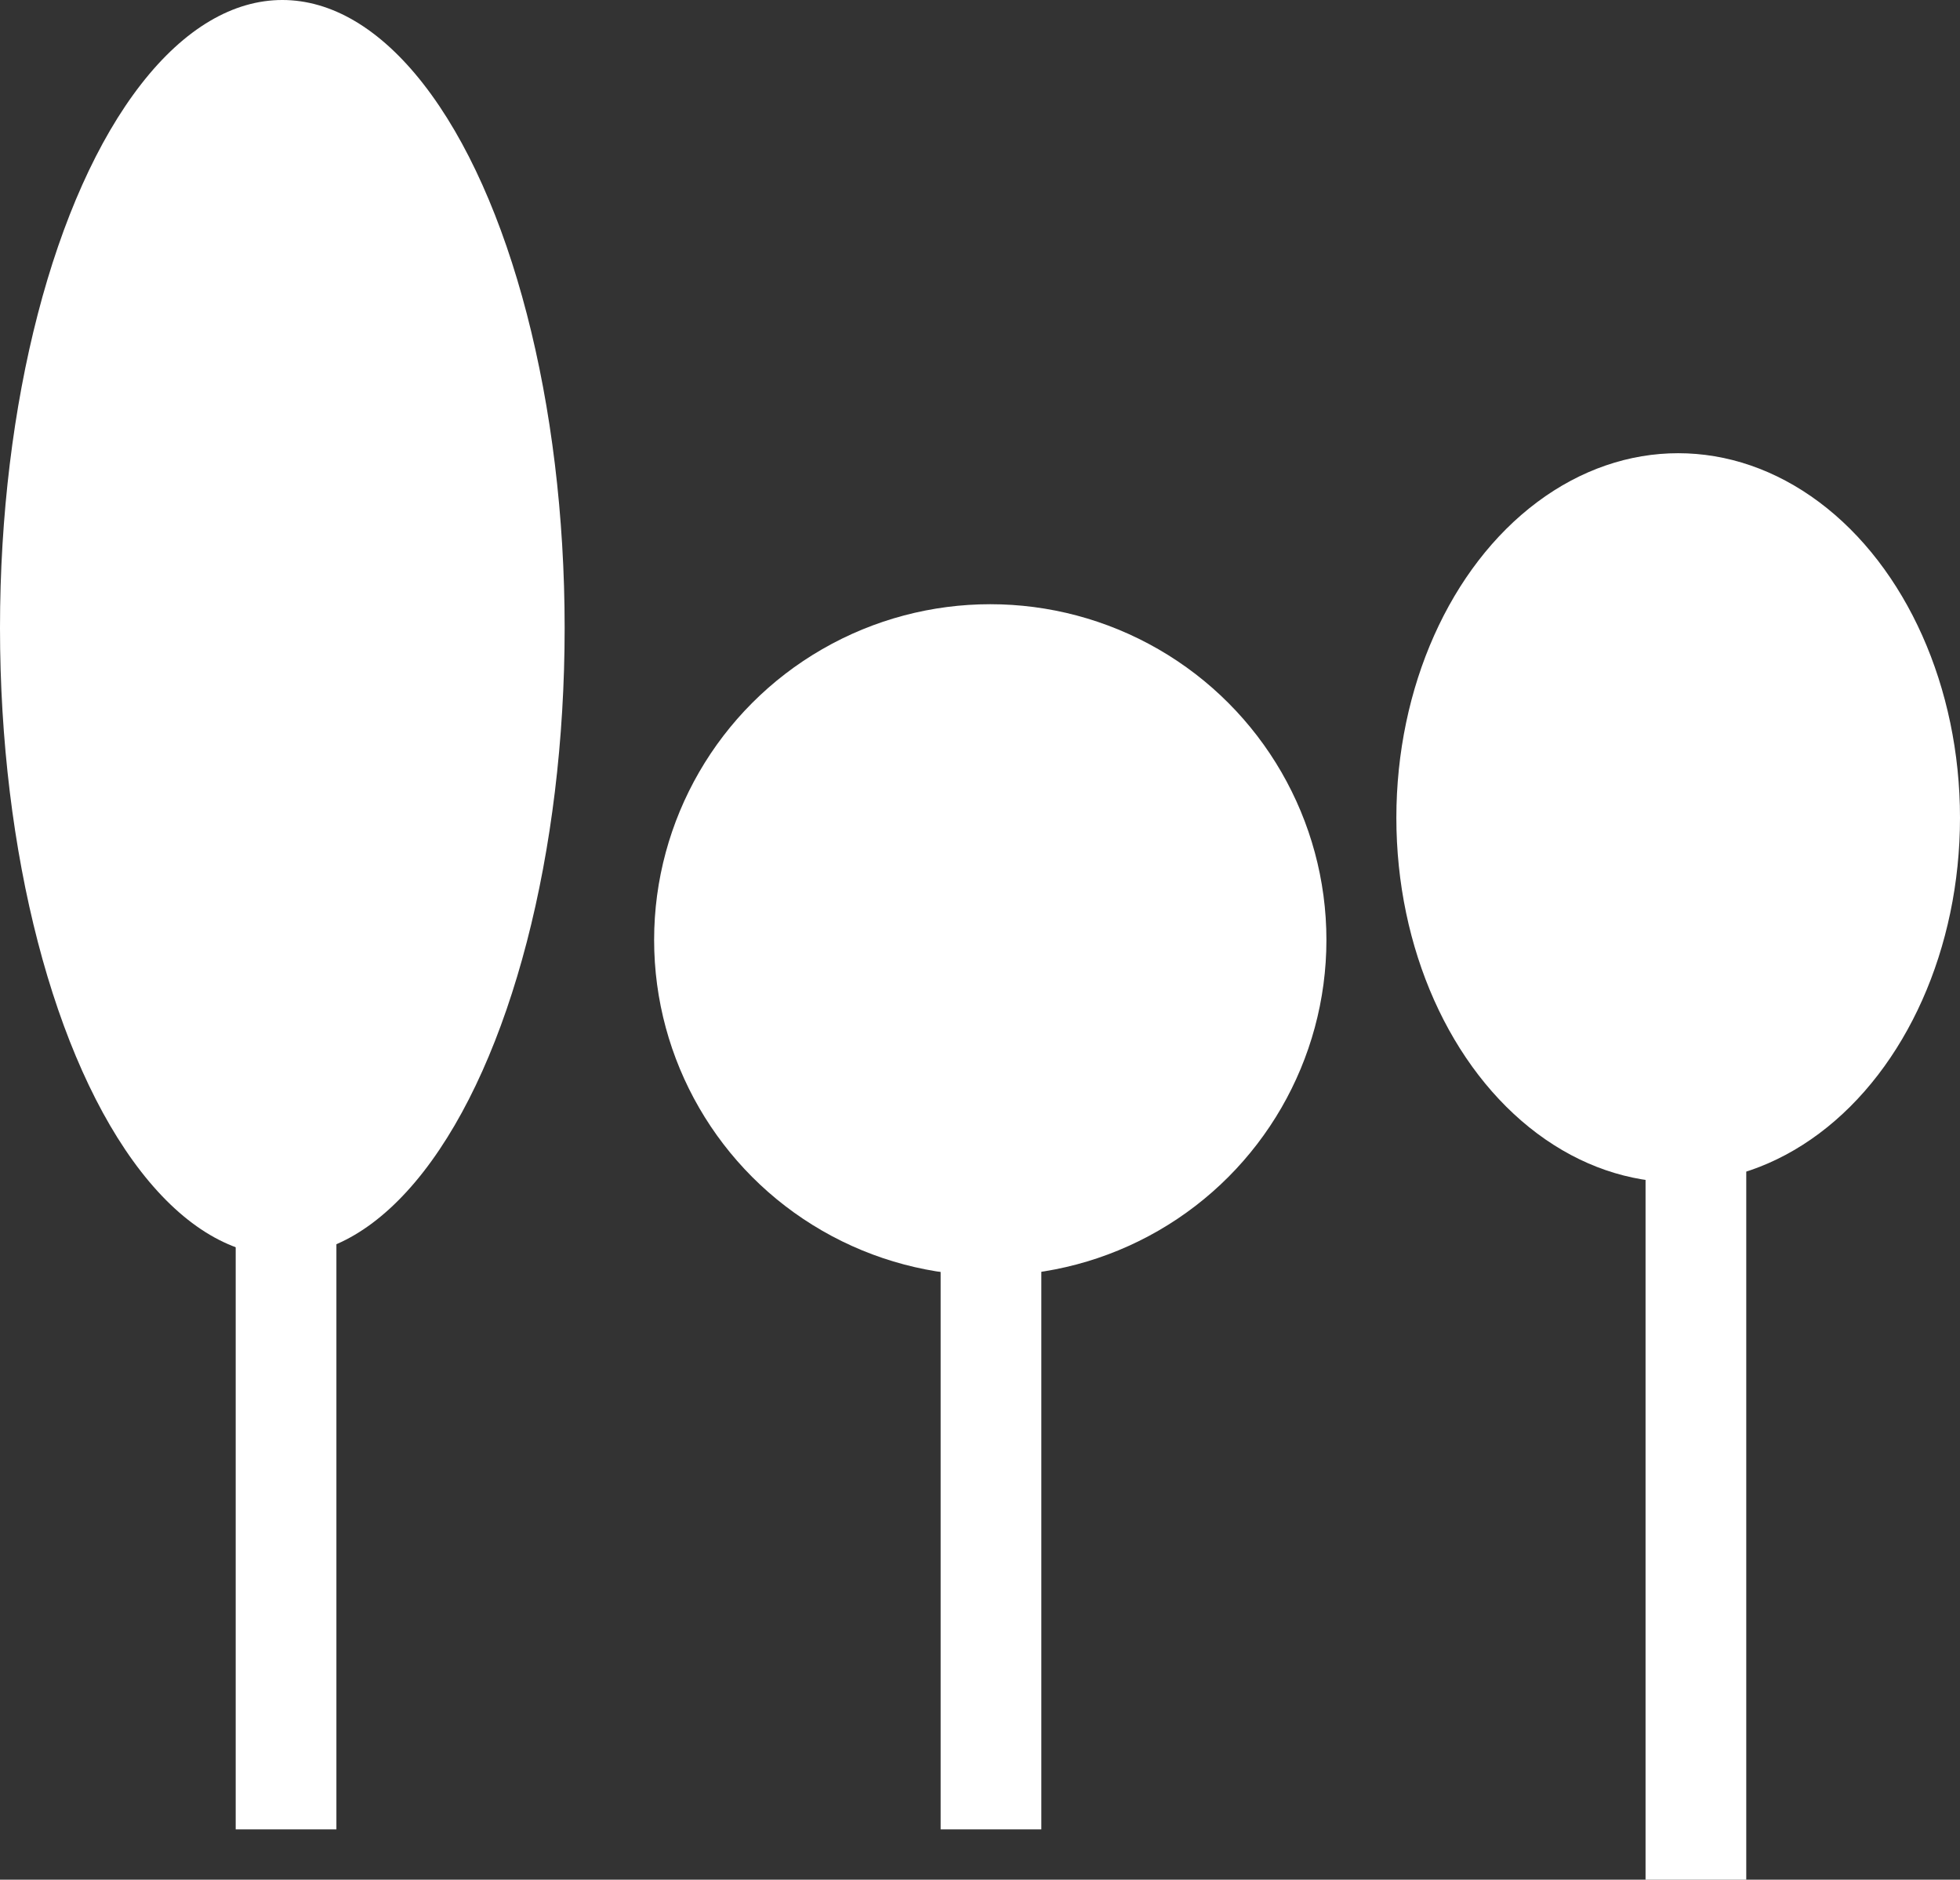 <!-- Generator: Adobe Illustrator 19.2.1, SVG Export Plug-In  -->
<svg version="1.1"
	 xmlns="http://www.w3.org/2000/svg" xmlns:xlink="http://www.w3.org/1999/xlink" xmlns:a="http://ns.adobe.com/AdobeSVGViewerExtensions/3.0/"
	 x="0px" y="0px" width="38.926px" height="37.332px" viewBox="0 0 38.926 37.332"
	 style="enable-background:new 0 0 38.926 37.332;" xml:space="preserve">
<rect x="0" y="0" width="38.926" height="37.332" fill="#333333" stroke="none"/>
<style type="text/css">
	.st0{fill:#FFFFFF;}
</style>
<defs>
</defs>
<g>
	<g>
		<ellipse class="st0" cx="33.329" cy="16.242" rx="5.597" ry="7.241"/>
		<rect x="32.681" y="21.332" class="st0" width="2" height="16"/>
	</g>
	<g>
		<ellipse class="st0" cx="19.667" cy="18.668" rx="6.676" ry="6.668"/>
		<rect x="18.681" y="21.332" class="st0" width="2" height="15"/>
	</g>
	<g>
		<ellipse class="st0" cx="5.607" cy="12.471" rx="5.607" ry="12.471"/>
		<rect x="4.681" y="17.332" class="st0" width="2" height="19"/>
	</g>
</g>
</svg>